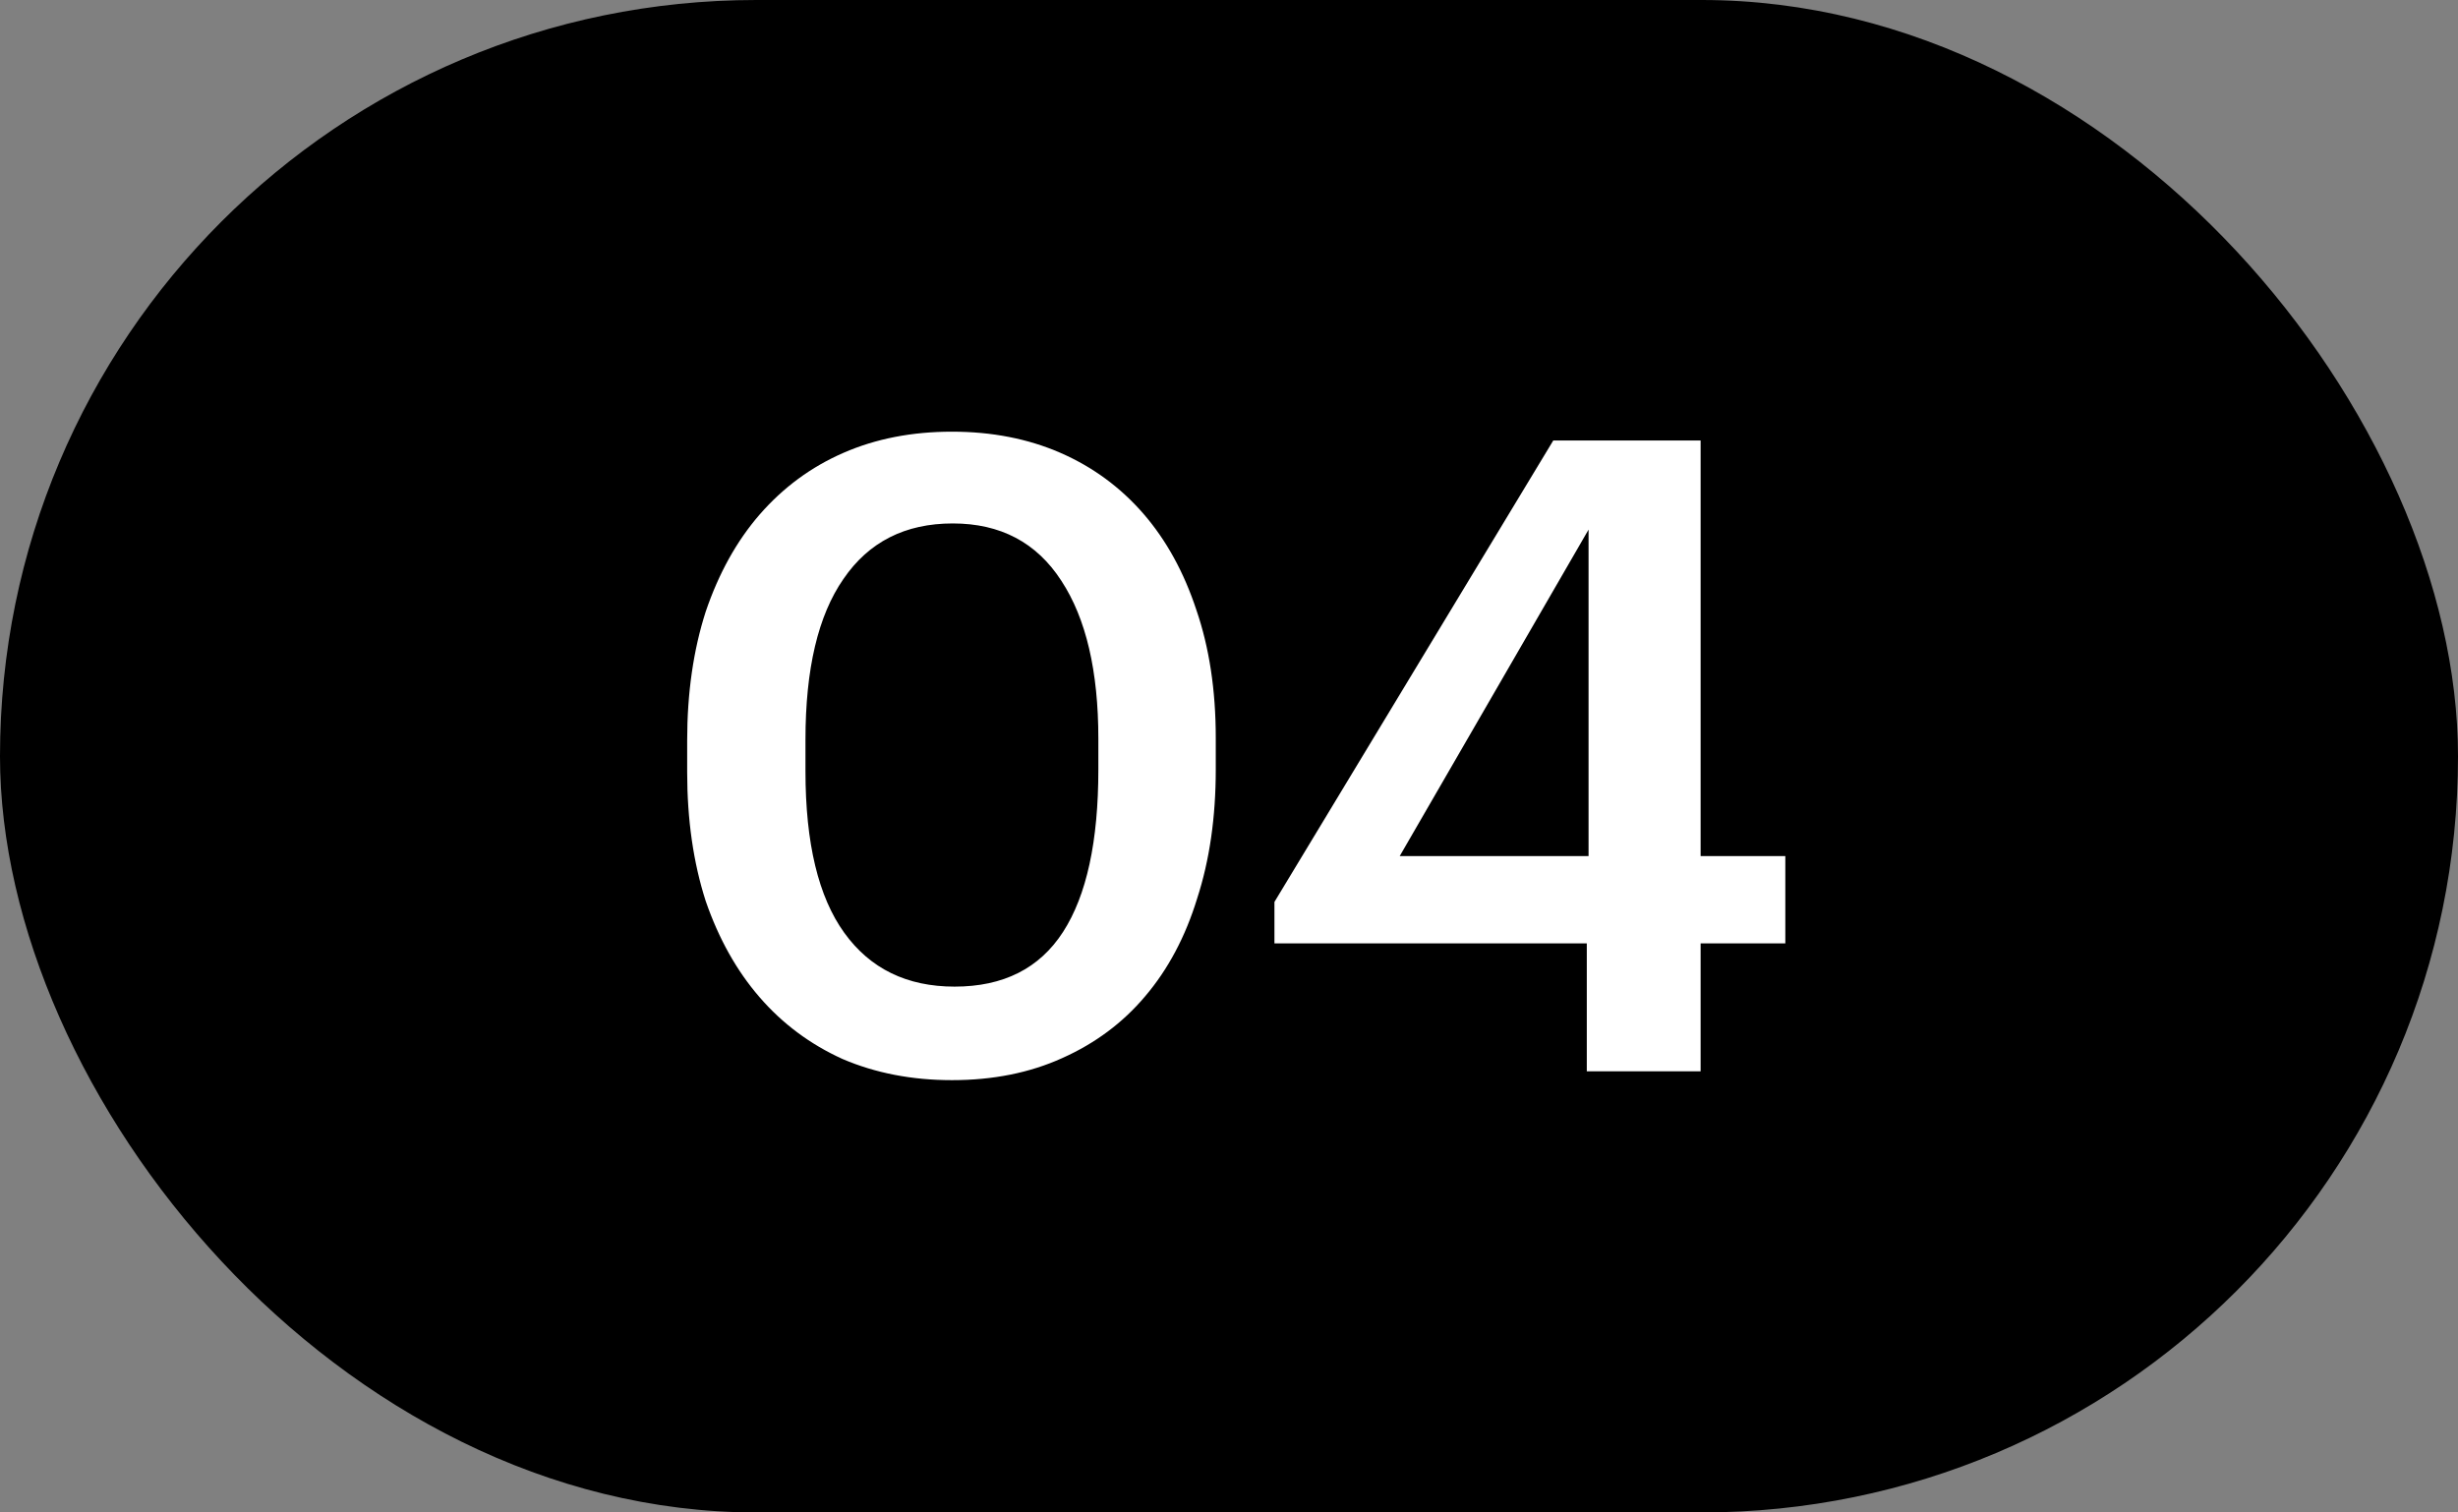 <?xml version="1.0" encoding="UTF-8"?> <svg xmlns="http://www.w3.org/2000/svg" width="39" height="24" viewBox="0 0 39 24" fill="none"><rect x="0" y="0" width="39" height="24" fill="#808080" stroke="none"/> <rect width="39" height="24" rx="12" fill="black"></rect> <path d="M15.146 15.656C15.92 15.656 16.494 15.367 16.867 14.788C17.241 14.209 17.427 13.351 17.427 12.212V11.722C17.427 10.649 17.232 9.813 16.84 9.216C16.448 8.609 15.873 8.306 15.117 8.306C14.361 8.306 13.783 8.6 13.382 9.188C12.98 9.767 12.78 10.616 12.78 11.736V12.24C12.78 13.379 12.985 14.233 13.396 14.802C13.806 15.371 14.389 15.656 15.146 15.656ZM15.104 17.14C14.469 17.14 13.89 17.028 13.367 16.804C12.854 16.571 12.415 16.244 12.052 15.824C11.688 15.404 11.403 14.895 11.197 14.298C11.002 13.691 10.903 13.01 10.903 12.254V11.75C10.903 10.994 11.002 10.313 11.197 9.706C11.403 9.099 11.688 8.586 12.052 8.166C12.425 7.737 12.868 7.41 13.382 7.186C13.895 6.962 14.469 6.85 15.104 6.85C15.738 6.85 16.312 6.962 16.826 7.186C17.339 7.41 17.777 7.732 18.142 8.152C18.506 8.572 18.785 9.081 18.982 9.678C19.187 10.275 19.29 10.952 19.29 11.708V12.212C19.29 12.968 19.192 13.649 18.995 14.256C18.809 14.863 18.534 15.381 18.169 15.81C17.815 16.23 17.376 16.557 16.854 16.79C16.34 17.023 15.757 17.14 15.104 17.14ZM25.177 14.97H20.221V14.312L24.645 6.99H26.983V13.584H28.327V14.97H26.983V17H25.177V14.97ZM25.205 13.584V8.404L22.209 13.584H25.205Z" fill="white"></path> </svg> 